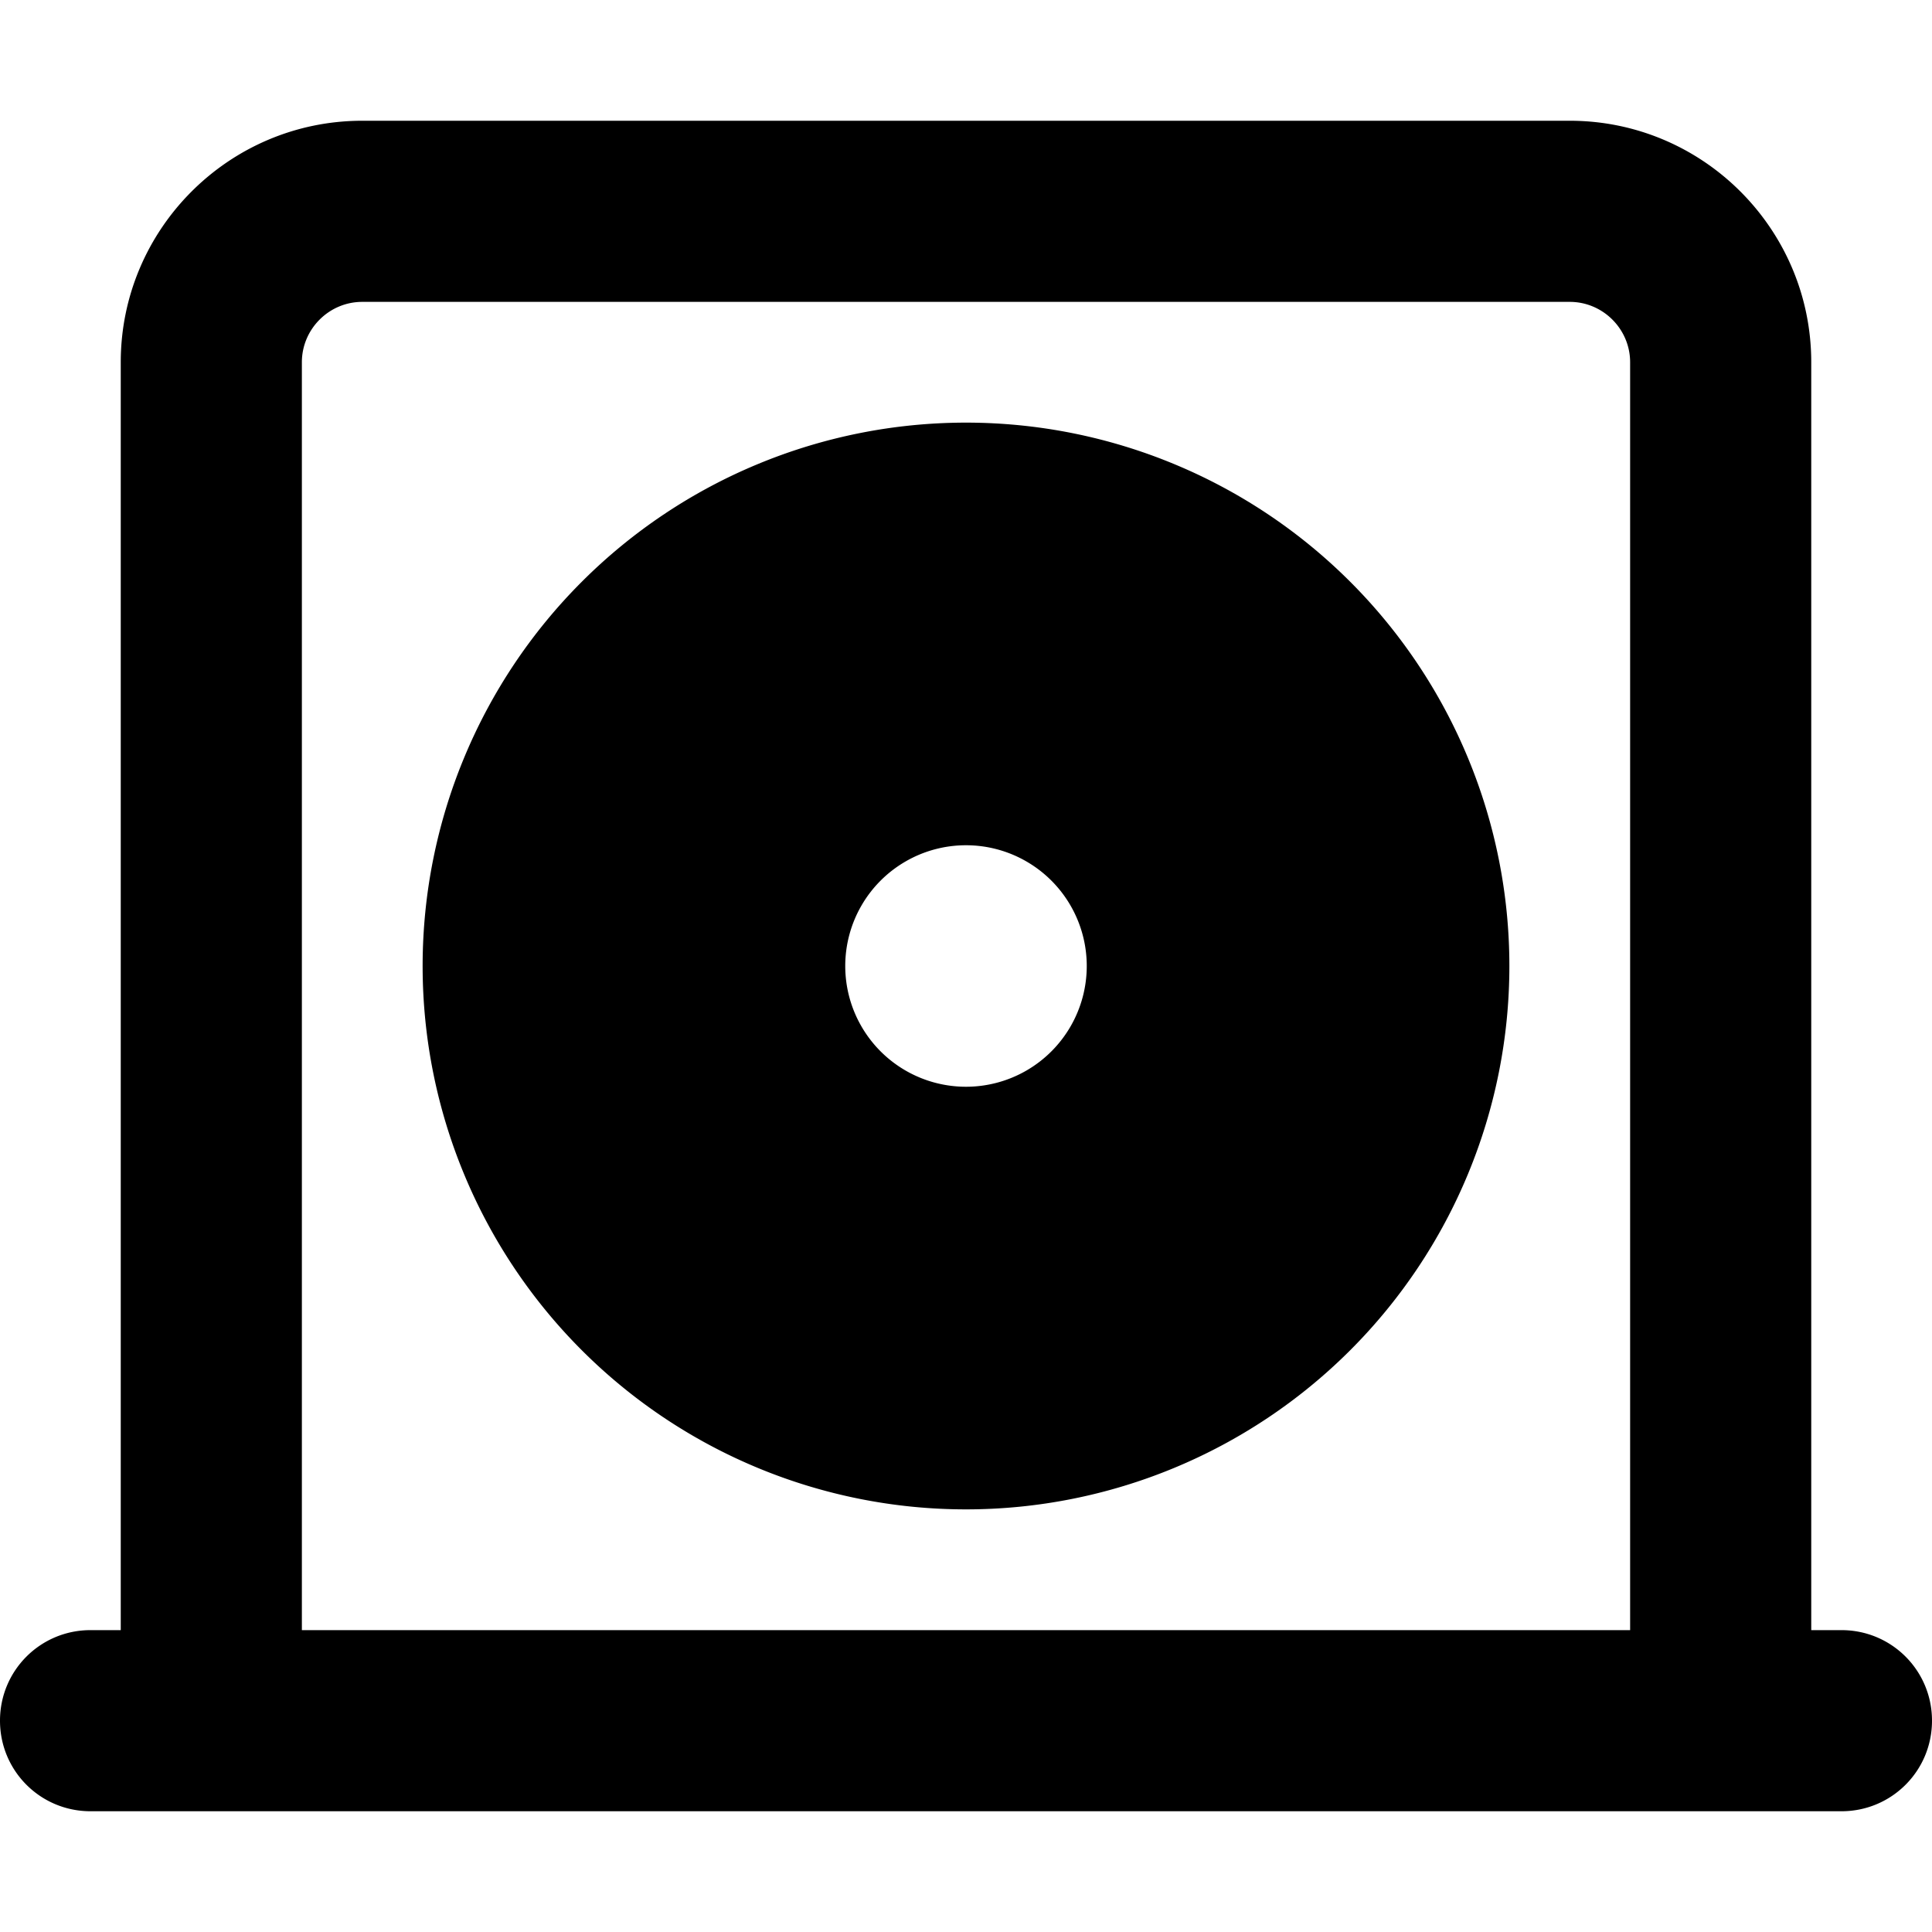 <svg xmlns="http://www.w3.org/2000/svg" viewBox="0 0 512 512"><!--! Font Awesome Pro 6.6.0 by @fontawesome - https://fontawesome.com License - https://fontawesome.com/license (Commercial License) Copyright 2024 Fonticons, Inc. --><path d="M80 96l0 336 352 0 0-336c0-8.8-7.2-16-16-16L96 80c-8.8 0-16 7.2-16 16zm400 0l0 336 8 0c13.3 0 24 10.7 24 24s-10.7 24-24 24l-32 0L56 480l-32 0c-13.3 0-24-10.7-24-24s10.7-24 24-24l8 0L32 96c0-35.3 28.7-64 64-64l320 0c35.3 0 64 28.7 64 64zM112 256a144 144 0 1 1 288 0 144 144 0 1 1 -288 0zm176 0a32 32 0 1 0 -64 0 32 32 0 1 0 64 0z"/></svg>